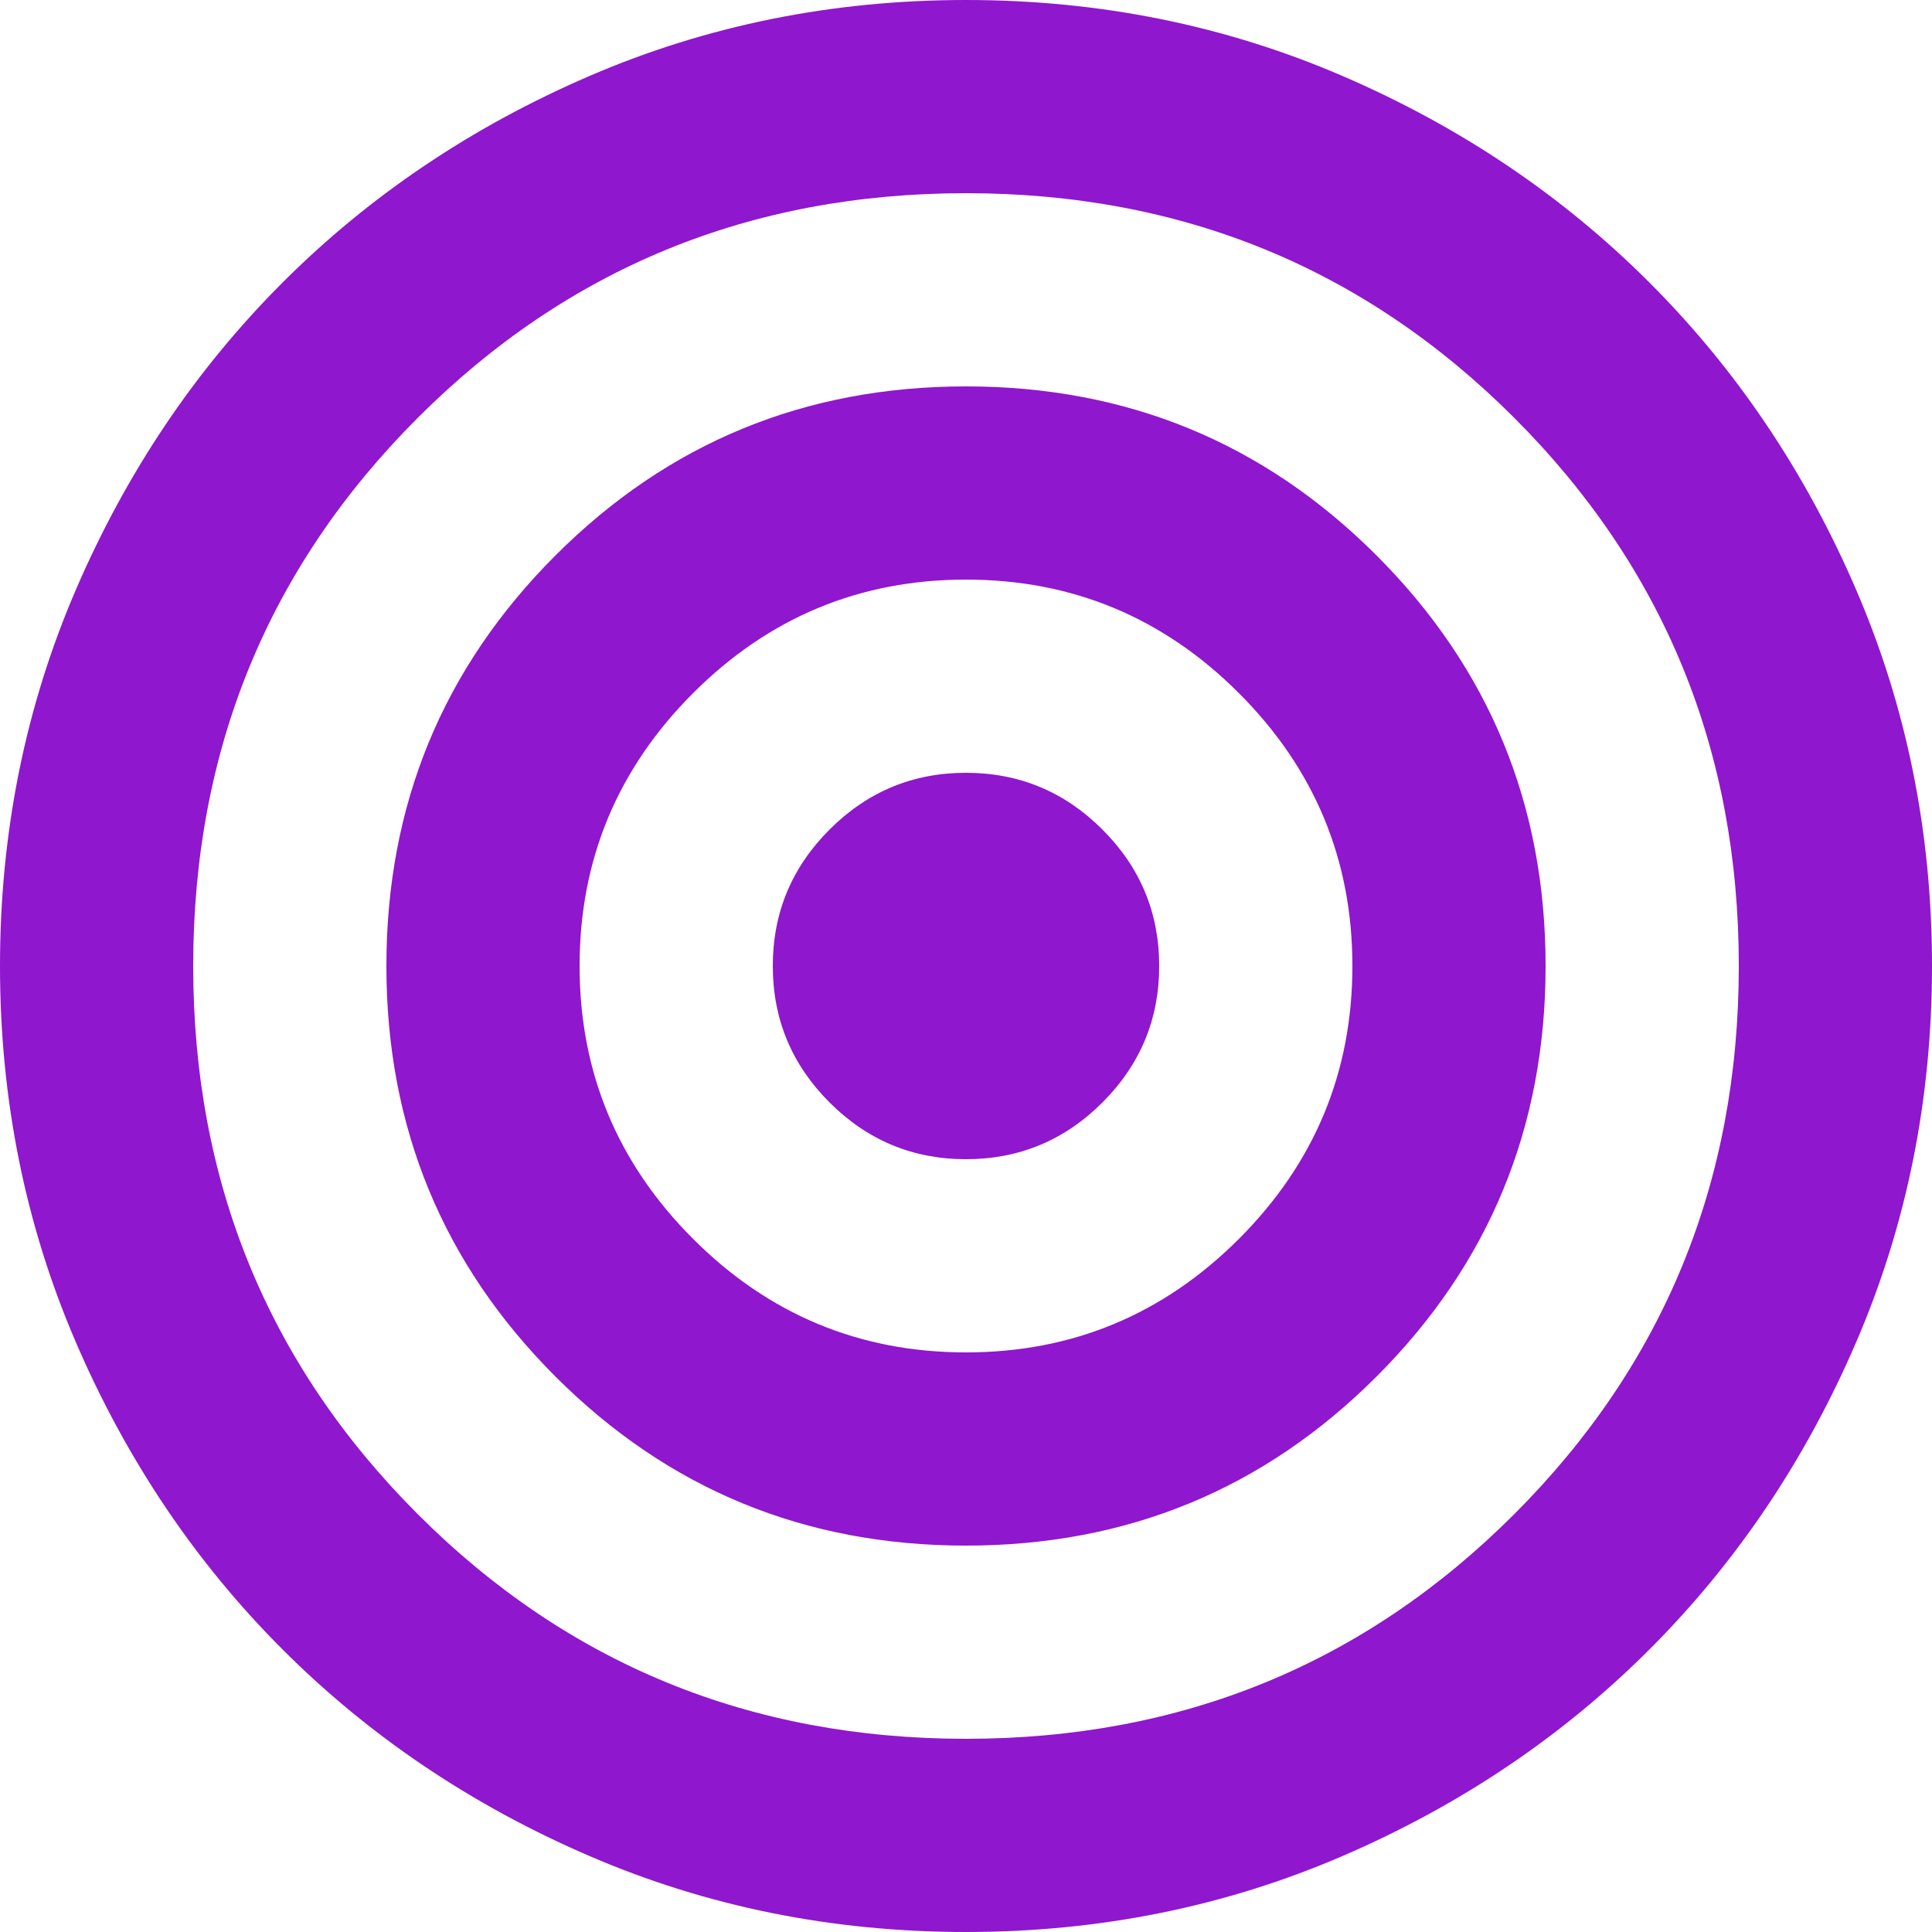 <?xml version="1.0" encoding="utf-8"?>
<svg xmlns="http://www.w3.org/2000/svg" fill="none" height="100%" overflow="visible" preserveAspectRatio="none" style="display: block;" viewBox="0 0 32 32" width="100%">
<path d="M16 32C13.787 32 11.707 31.58 9.76 30.74C7.813 29.9 6.12 28.76 4.68 27.32C3.24 25.88 2.1 24.187 1.26 22.24C0.42 20.293 0 18.213 0 16C0 13.787 0.42 11.707 1.26 9.76C2.1 7.813 3.24 6.12 4.68 4.68C6.12 3.24 7.813 2.1 9.76 1.26C11.707 0.42 13.787 0 16 0C18.213 0 20.293 0.42 22.24 1.26C24.187 2.1 25.88 3.24 27.32 4.68C28.76 6.12 29.9 7.813 30.74 9.76C31.58 11.707 32 13.787 32 16C32 18.213 31.58 20.293 30.74 22.24C29.9 24.187 28.76 25.88 27.32 27.32C25.88 28.76 24.187 29.9 22.24 30.74C20.293 31.58 18.213 32 16 32ZM16 28.8C19.573 28.8 22.6 27.56 25.08 25.08C27.56 22.6 28.8 19.573 28.8 16C28.8 12.427 27.56 9.4 25.08 6.92C22.6 4.44 19.573 3.2 16 3.2C12.427 3.2 9.4 4.44 6.92 6.92C4.44 9.4 3.2 12.427 3.2 16C3.2 19.573 4.44 22.6 6.92 25.08C9.4 27.56 12.427 28.8 16 28.8ZM16 25.6C13.333 25.6 11.067 24.667 9.2 22.8C7.333 20.933 6.4 18.667 6.4 16C6.4 13.333 7.333 11.067 9.2 9.2C11.067 7.333 13.333 6.4 16 6.4C18.667 6.4 20.933 7.333 22.8 9.2C24.667 11.067 25.6 13.333 25.6 16C25.6 18.667 24.667 20.933 22.8 22.8C20.933 24.667 18.667 25.6 16 25.6ZM16 22.4C17.76 22.4 19.267 21.773 20.52 20.52C21.773 19.267 22.4 17.76 22.4 16C22.4 14.24 21.773 12.733 20.52 11.48C19.267 10.227 17.76 9.6 16 9.6C14.24 9.6 12.733 10.227 11.48 11.48C10.227 12.733 9.6 14.24 9.6 16C9.6 17.76 10.227 19.267 11.48 20.52C12.733 21.773 14.24 22.4 16 22.4ZM16 19.2C15.12 19.2 14.367 18.887 13.74 18.26C13.113 17.633 12.8 16.88 12.8 16C12.8 15.12 13.113 14.367 13.74 13.74C14.367 13.113 15.12 12.8 16 12.8C16.88 12.8 17.633 13.113 18.26 13.74C18.887 14.367 19.2 15.12 19.2 16C19.2 16.88 18.887 17.633 18.26 18.26C17.633 18.887 16.88 19.2 16 19.2Z" fill="#8F17CD" id="Vector"/>
</svg>
